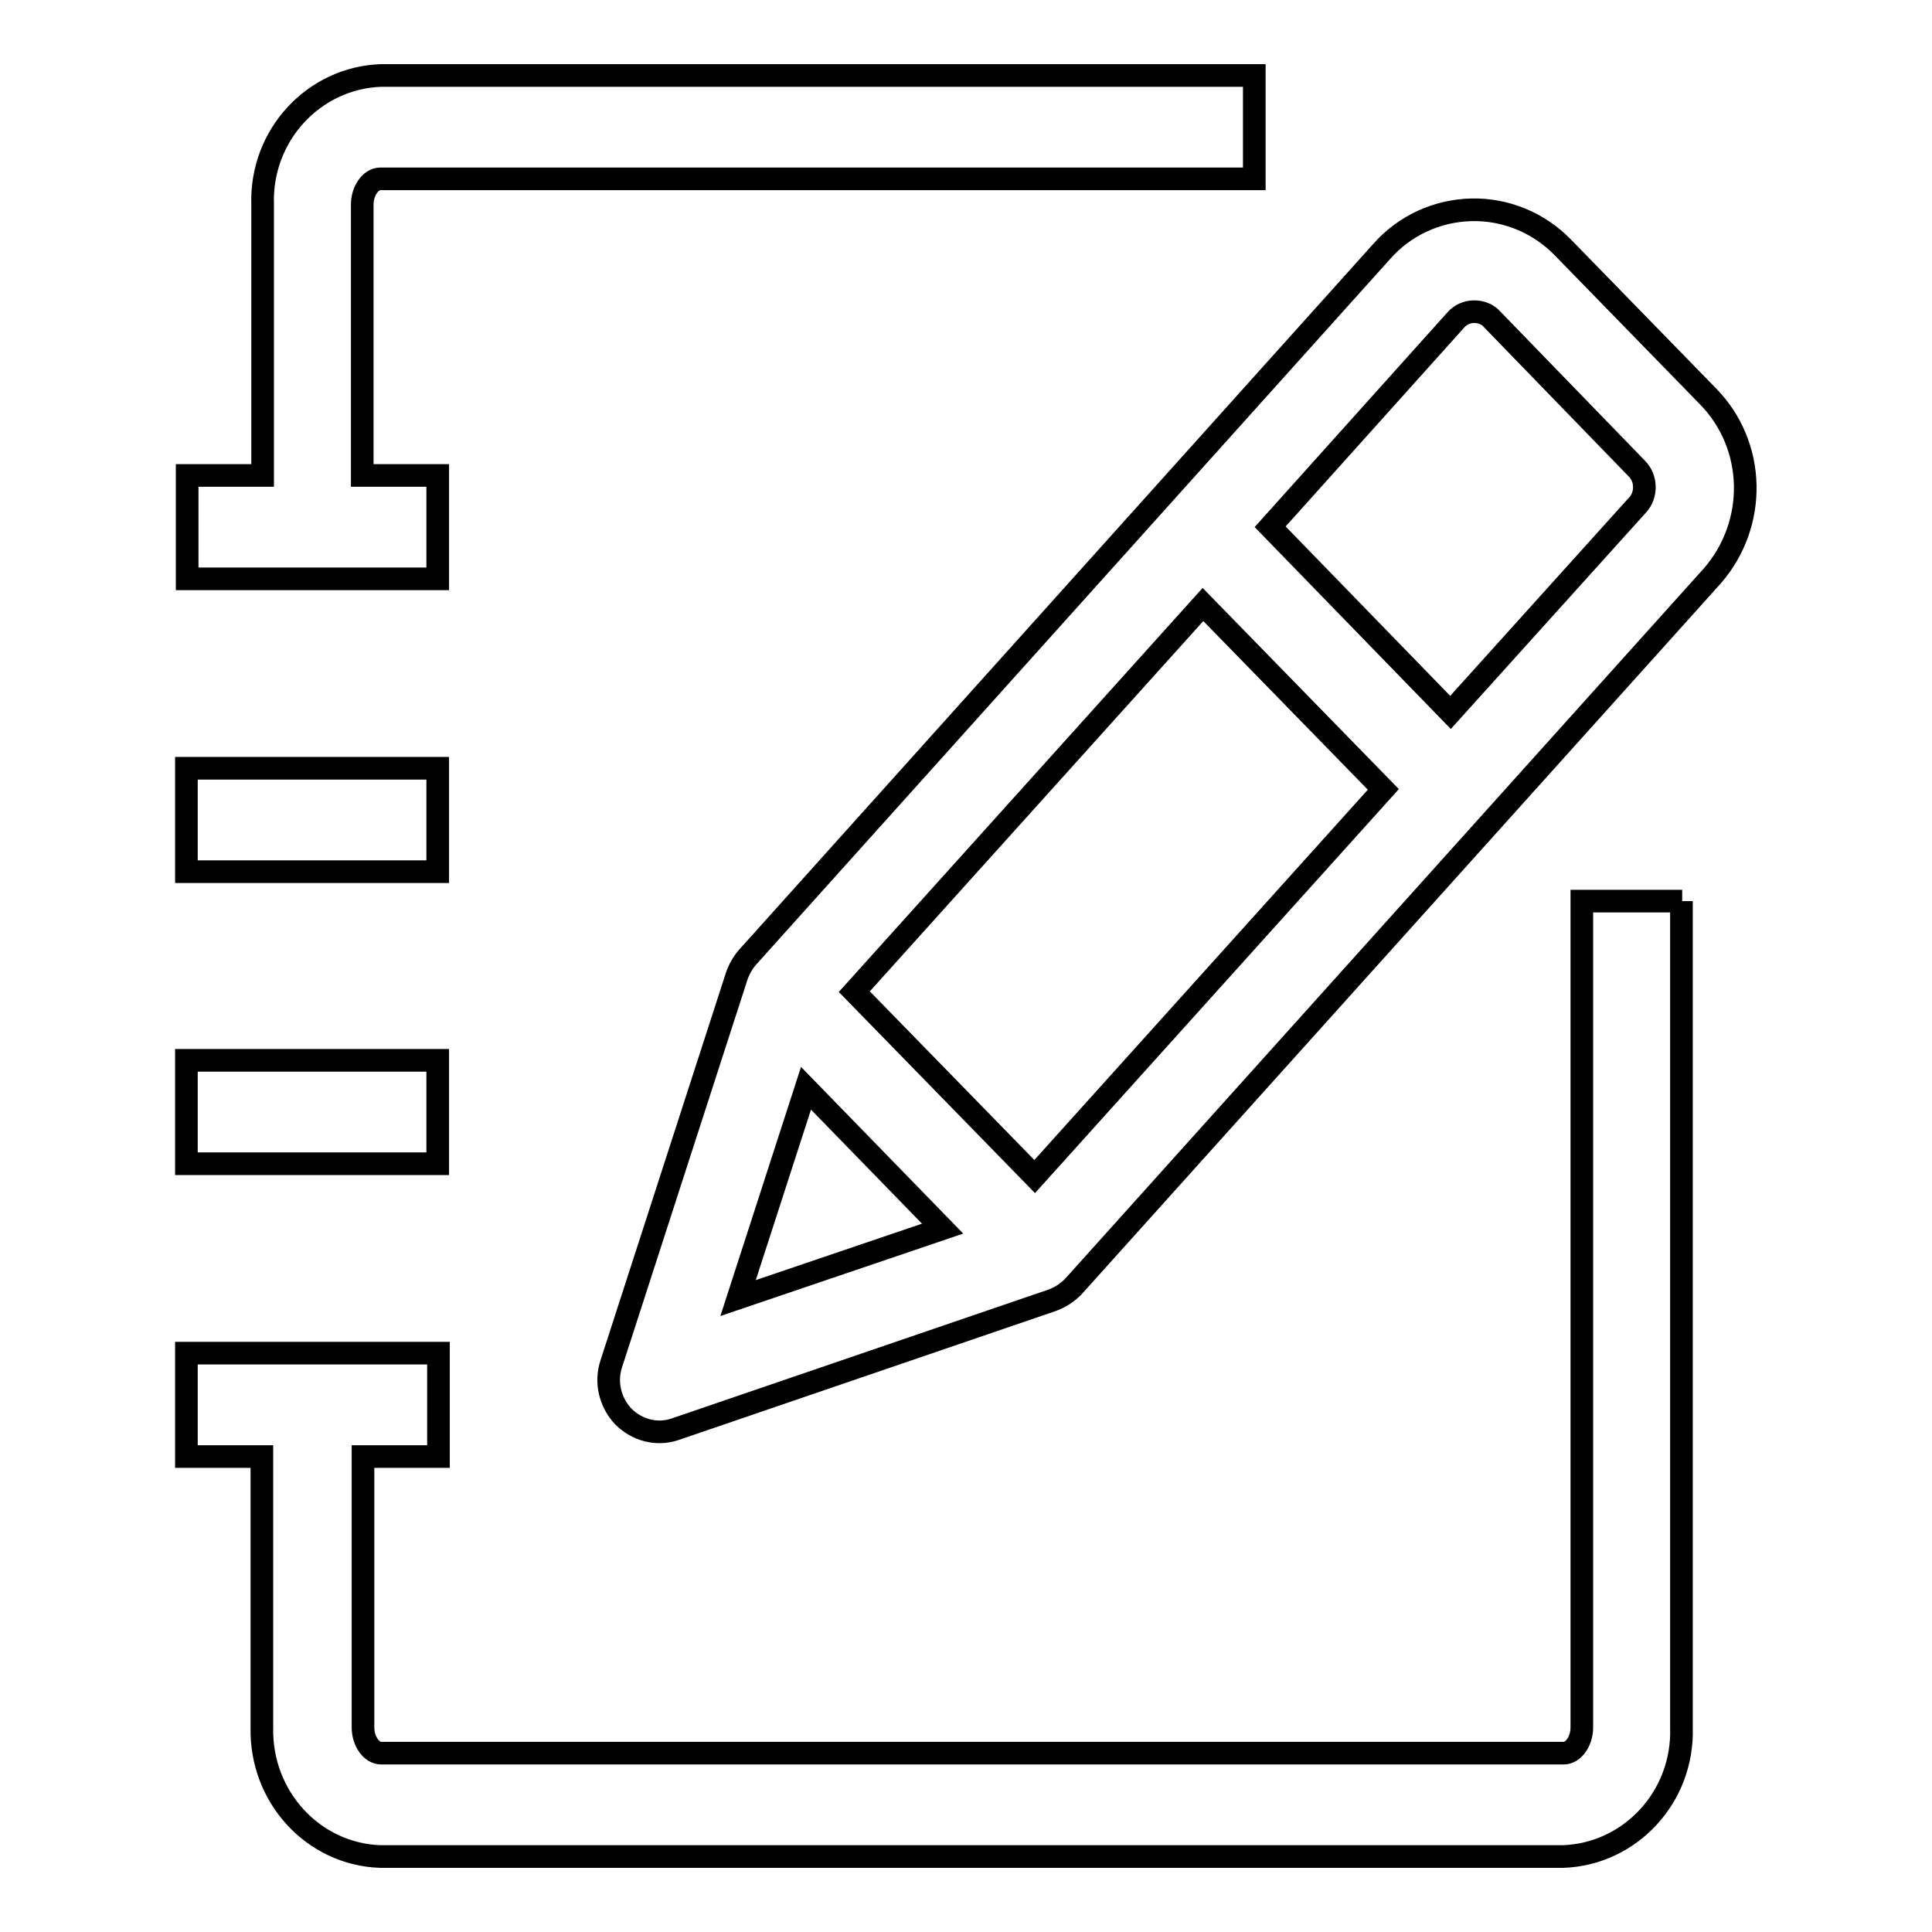 <?xml version="1.0" encoding="utf-8"?>
<!-- Svg Vector Icons : http://www.onlinewebfonts.com/icon -->
<!DOCTYPE svg PUBLIC "-//W3C//DTD SVG 1.1//EN" "http://www.w3.org/Graphics/SVG/1.1/DTD/svg11.dtd">
<svg version="1.1" xmlns="http://www.w3.org/2000/svg" xmlns:xlink="http://www.w3.org/1999/xlink" x="0px" y="0px" viewBox="0 0 256 256" enable-background="new 0 0 256 256" xml:space="preserve">
<g> <path stroke-width="3" fill-opacity="0" stroke="#000000"  d="M58,140.5H24.7v13.7H58V140.5z M58,63h-10V27.1c0-1.8,1.1-3.4,2.4-3.4h115.8V10H50.5 c-8.9,0.3-16,7.9-15.7,17.1V63h-10v13.7H58V63z M58,101.8H24.7v13.7H58V101.8z M222.9,119.4h-13.3v109.5c0,1.8-1.1,3.4-2.4,3.4 H50.5c-1.3,0-2.4-1.6-2.4-3.4V193h10v-13.7H24.7V193h10v35.9c-0.2,9.2,6.8,16.8,15.7,17.1h156.7c8.9-0.3,16-7.9,15.7-17.1V119.4z  M226.3,52.5l-19.2-19.7c-3.2-3.3-7.6-5.1-12.1-5c-4.6,0.1-8.9,2.1-11.9,5.5l-84.1,93.6c-0.6,0.7-1.1,1.6-1.4,2.5L81,180.7 c-0.8,2.4-0.2,5.1,1.6,7c1.8,1.8,4.4,2.5,6.8,1.7l50-17.1c1.1-0.4,2-1,2.8-1.8l84.7-94.2C232.9,69.4,232.7,59,226.3,52.5 L226.3,52.5z M97.8,172l9-27.8l18.1,18.6L97.8,172z M137.1,155.9l-23.9-24.5l46.2-51.3l23.9,24.5L137.1,155.9L137.1,155.9z  M217,66.9L217,66.9l-24.8,27.5l-23.9-24.6l24.6-27.4c0.6-0.7,1.5-1.1,2.4-1.1c0.9,0,1.8,0.3,2.4,1l19.2,19.8 C218.2,63.4,218.2,65.6,217,66.9z"/></g>
</svg>